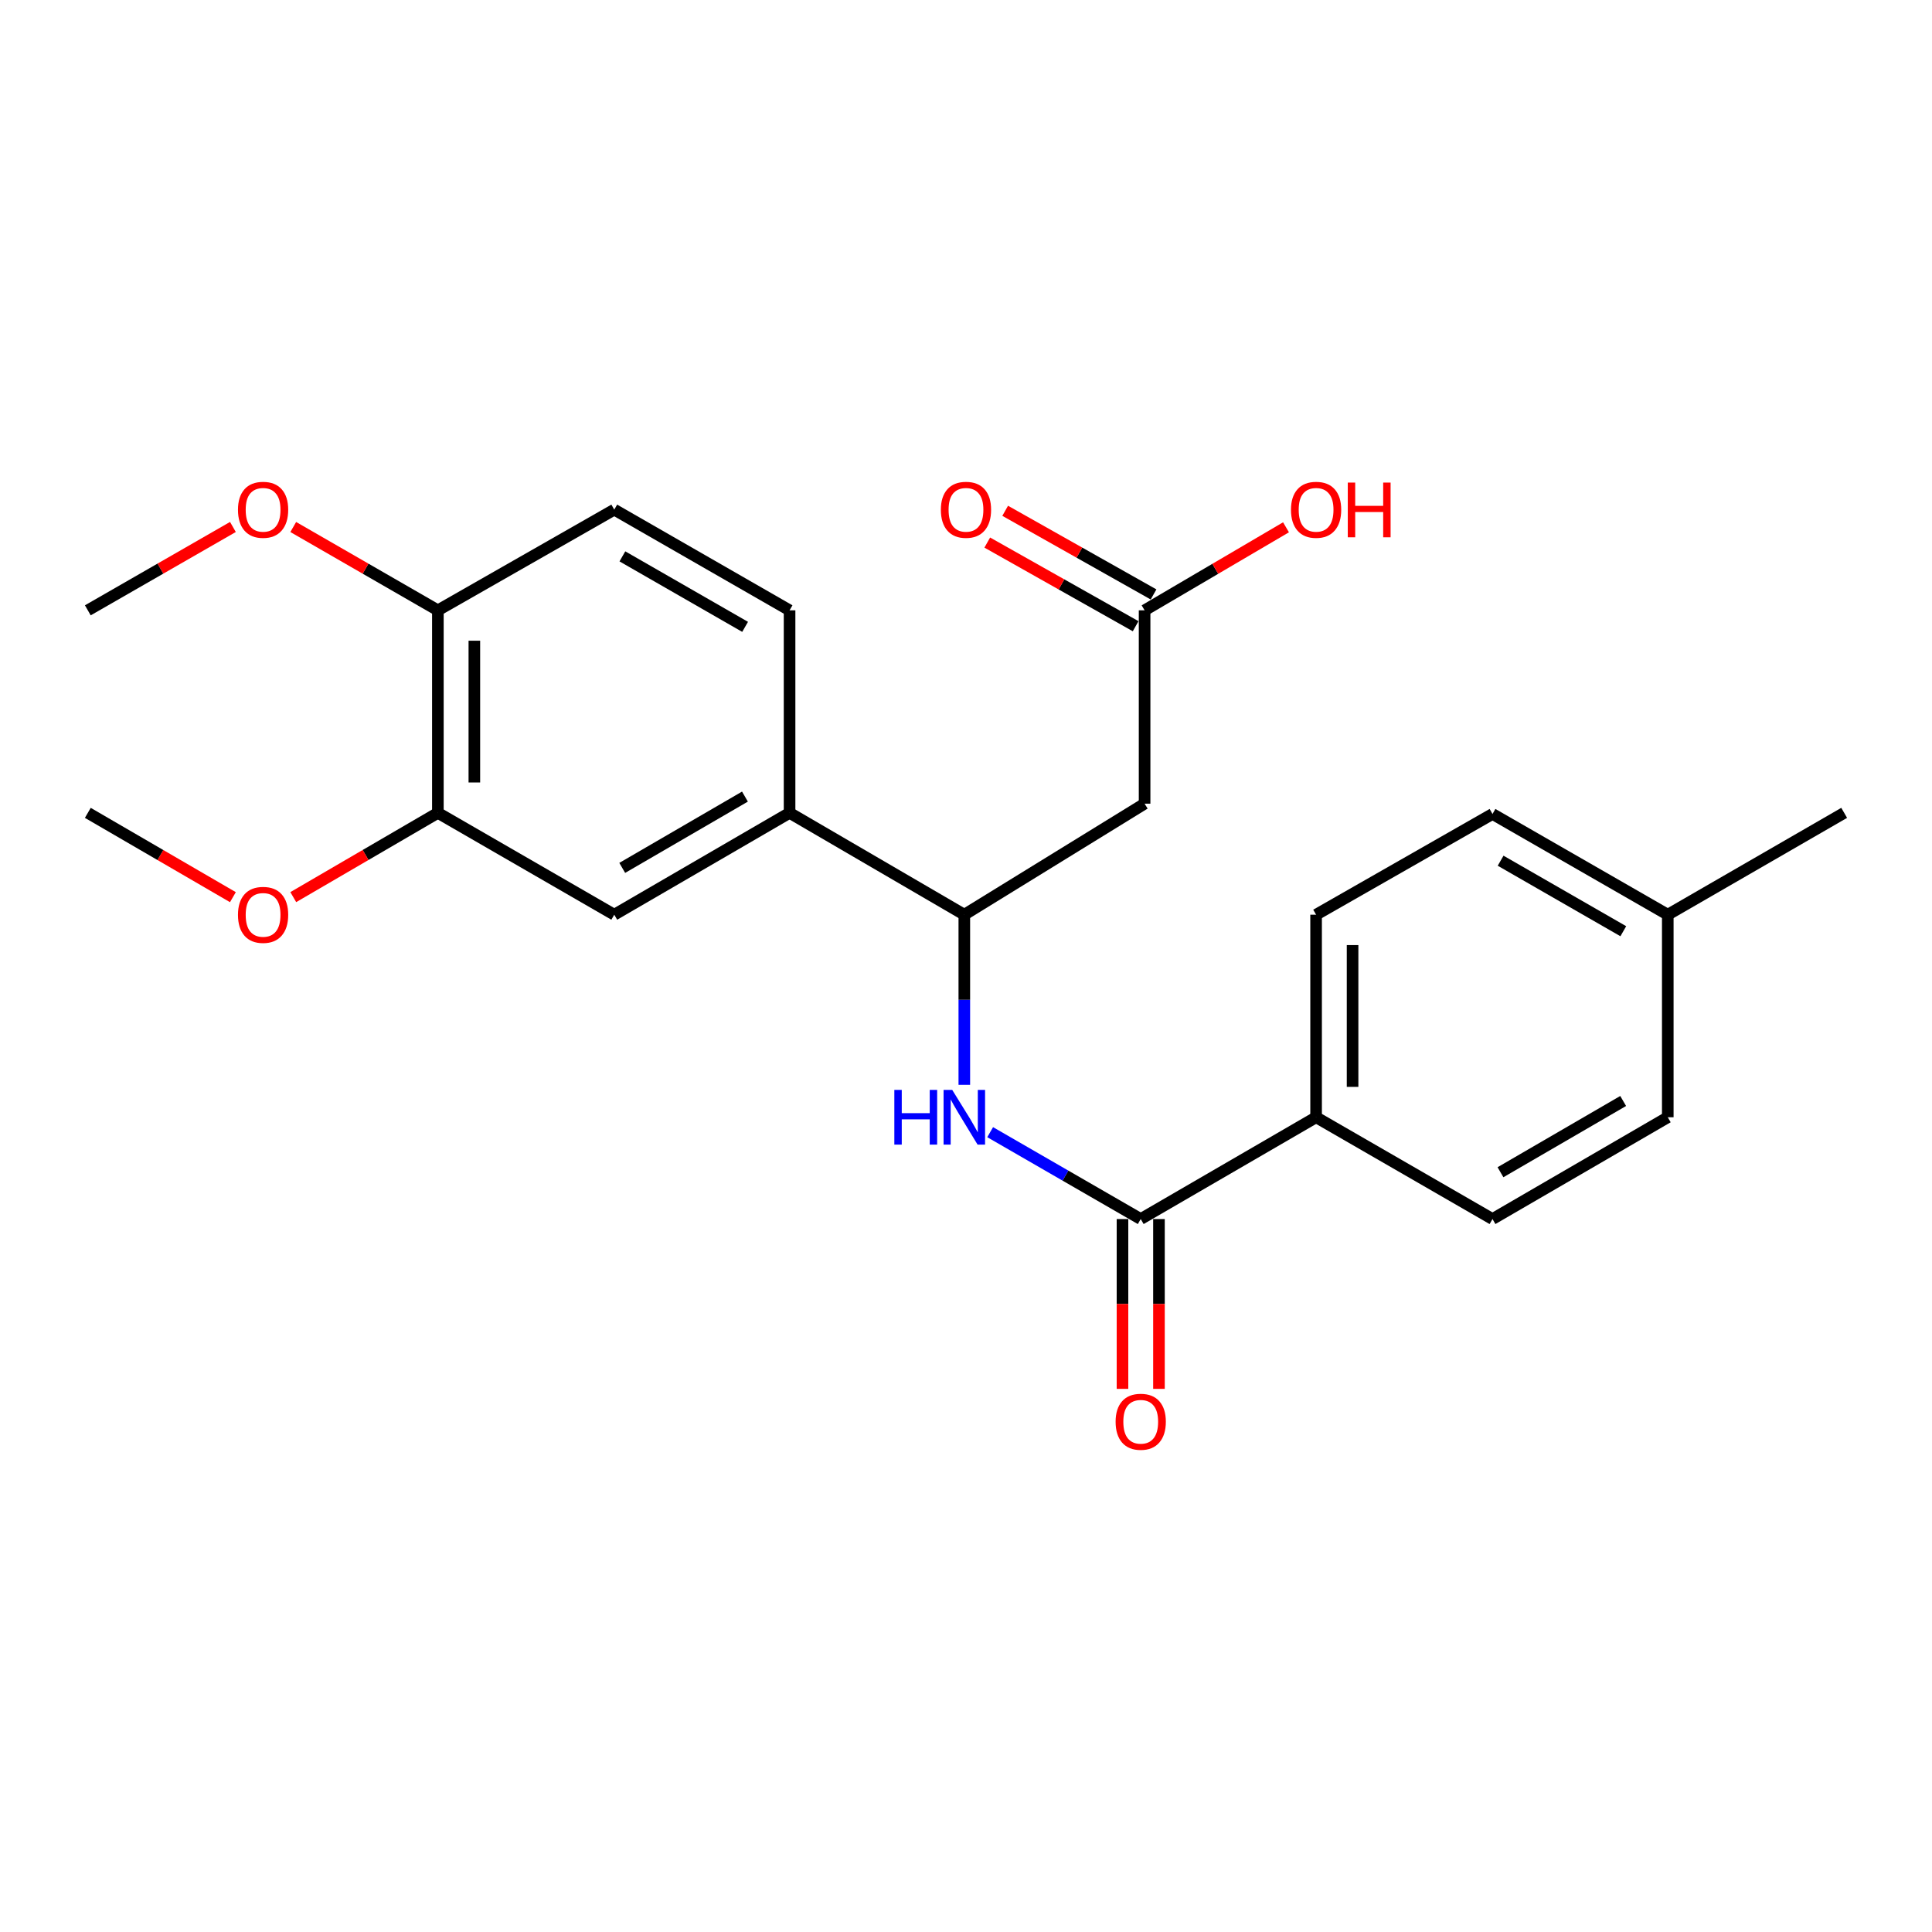 <?xml version='1.0' encoding='iso-8859-1'?>
<svg version='1.1' baseProfile='full'
              xmlns='http://www.w3.org/2000/svg'
                      xmlns:rdkit='http://www.rdkit.org/xml'
                      xmlns:xlink='http://www.w3.org/1999/xlink'
                  xml:space='preserve'
width='1000px' height='1000px' viewBox='0 0 1000 1000'>
<!-- END OF HEADER -->
<rect style='opacity:1.0;fill:#FFFFFF;stroke:none' width='1000' height='1000' x='0' y='0'> </rect>
<path class='bond-0' d='M 590.437,630.977 L 551.471,608.492' style='fill:none;fill-rule:evenodd;stroke:#000000;stroke-width:6px;stroke-linecap:butt;stroke-linejoin:miter;stroke-opacity:1' />
<path class='bond-0' d='M 551.471,608.492 L 512.505,586.008' style='fill:none;fill-rule:evenodd;stroke:#0000FF;stroke-width:6px;stroke-linecap:butt;stroke-linejoin:miter;stroke-opacity:1' />
<path class='bond-7' d='M 590.437,630.977 L 681.21,578.29' style='fill:none;fill-rule:evenodd;stroke:#000000;stroke-width:6px;stroke-linecap:butt;stroke-linejoin:miter;stroke-opacity:1' />
<path class='bond-9' d='M 580.997,630.977 L 580.997,674.926' style='fill:none;fill-rule:evenodd;stroke:#000000;stroke-width:6px;stroke-linecap:butt;stroke-linejoin:miter;stroke-opacity:1' />
<path class='bond-9' d='M 580.997,674.926 L 580.997,718.874' style='fill:none;fill-rule:evenodd;stroke:#FF0000;stroke-width:6px;stroke-linecap:butt;stroke-linejoin:miter;stroke-opacity:1' />
<path class='bond-9' d='M 599.877,630.977 L 599.877,674.926' style='fill:none;fill-rule:evenodd;stroke:#000000;stroke-width:6px;stroke-linecap:butt;stroke-linejoin:miter;stroke-opacity:1' />
<path class='bond-9' d='M 599.877,674.926 L 599.877,718.874' style='fill:none;fill-rule:evenodd;stroke:#FF0000;stroke-width:6px;stroke-linecap:butt;stroke-linejoin:miter;stroke-opacity:1' />
<path class='bond-1' d='M 499.129,561.509 L 499.129,517.48' style='fill:none;fill-rule:evenodd;stroke:#0000FF;stroke-width:6px;stroke-linecap:butt;stroke-linejoin:miter;stroke-opacity:1' />
<path class='bond-1' d='M 499.129,517.48 L 499.129,473.451' style='fill:none;fill-rule:evenodd;stroke:#000000;stroke-width:6px;stroke-linecap:butt;stroke-linejoin:miter;stroke-opacity:1' />
<path class='bond-2' d='M 499.129,473.451 L 592.441,415.982' style='fill:none;fill-rule:evenodd;stroke:#000000;stroke-width:6px;stroke-linecap:butt;stroke-linejoin:miter;stroke-opacity:1' />
<path class='bond-3' d='M 499.129,473.451 L 408.682,420.733' style='fill:none;fill-rule:evenodd;stroke:#000000;stroke-width:6px;stroke-linecap:butt;stroke-linejoin:miter;stroke-opacity:1' />
<path class='bond-4' d='M 592.441,415.982 L 592.441,315.905' style='fill:none;fill-rule:evenodd;stroke:#000000;stroke-width:6px;stroke-linecap:butt;stroke-linejoin:miter;stroke-opacity:1' />
<path class='bond-5' d='M 408.682,420.733 L 317.941,473.451' style='fill:none;fill-rule:evenodd;stroke:#000000;stroke-width:6px;stroke-linecap:butt;stroke-linejoin:miter;stroke-opacity:1' />
<path class='bond-5' d='M 385.586,412.316 L 322.067,449.218' style='fill:none;fill-rule:evenodd;stroke:#000000;stroke-width:6px;stroke-linecap:butt;stroke-linejoin:miter;stroke-opacity:1' />
<path class='bond-10' d='M 408.682,420.733 L 408.682,315.905' style='fill:none;fill-rule:evenodd;stroke:#000000;stroke-width:6px;stroke-linecap:butt;stroke-linejoin:miter;stroke-opacity:1' />
<path class='bond-11' d='M 597.077,307.682 L 558.678,286.034' style='fill:none;fill-rule:evenodd;stroke:#000000;stroke-width:6px;stroke-linecap:butt;stroke-linejoin:miter;stroke-opacity:1' />
<path class='bond-11' d='M 558.678,286.034 L 520.279,264.386' style='fill:none;fill-rule:evenodd;stroke:#FF0000;stroke-width:6px;stroke-linecap:butt;stroke-linejoin:miter;stroke-opacity:1' />
<path class='bond-11' d='M 587.804,324.128 L 549.406,302.481' style='fill:none;fill-rule:evenodd;stroke:#000000;stroke-width:6px;stroke-linecap:butt;stroke-linejoin:miter;stroke-opacity:1' />
<path class='bond-11' d='M 549.406,302.481 L 511.007,280.833' style='fill:none;fill-rule:evenodd;stroke:#FF0000;stroke-width:6px;stroke-linecap:butt;stroke-linejoin:miter;stroke-opacity:1' />
<path class='bond-15' d='M 592.441,315.905 L 629.038,294.417' style='fill:none;fill-rule:evenodd;stroke:#000000;stroke-width:6px;stroke-linecap:butt;stroke-linejoin:miter;stroke-opacity:1' />
<path class='bond-15' d='M 629.038,294.417 L 665.636,272.928' style='fill:none;fill-rule:evenodd;stroke:#FF0000;stroke-width:6px;stroke-linecap:butt;stroke-linejoin:miter;stroke-opacity:1' />
<path class='bond-6' d='M 317.941,473.451 L 226.643,420.733' style='fill:none;fill-rule:evenodd;stroke:#000000;stroke-width:6px;stroke-linecap:butt;stroke-linejoin:miter;stroke-opacity:1' />
<path class='bond-16' d='M 226.643,420.733 L 189.218,442.542' style='fill:none;fill-rule:evenodd;stroke:#000000;stroke-width:6px;stroke-linecap:butt;stroke-linejoin:miter;stroke-opacity:1' />
<path class='bond-16' d='M 189.218,442.542 L 151.793,464.351' style='fill:none;fill-rule:evenodd;stroke:#FF0000;stroke-width:6px;stroke-linecap:butt;stroke-linejoin:miter;stroke-opacity:1' />
<path class='bond-25' d='M 226.643,420.733 L 226.643,315.905' style='fill:none;fill-rule:evenodd;stroke:#000000;stroke-width:6px;stroke-linecap:butt;stroke-linejoin:miter;stroke-opacity:1' />
<path class='bond-25' d='M 245.524,405.009 L 245.524,331.629' style='fill:none;fill-rule:evenodd;stroke:#000000;stroke-width:6px;stroke-linecap:butt;stroke-linejoin:miter;stroke-opacity:1' />
<path class='bond-13' d='M 681.21,578.29 L 681.21,473.451' style='fill:none;fill-rule:evenodd;stroke:#000000;stroke-width:6px;stroke-linecap:butt;stroke-linejoin:miter;stroke-opacity:1' />
<path class='bond-13' d='M 700.09,562.564 L 700.09,489.177' style='fill:none;fill-rule:evenodd;stroke:#000000;stroke-width:6px;stroke-linecap:butt;stroke-linejoin:miter;stroke-opacity:1' />
<path class='bond-14' d='M 681.21,578.29 L 772.517,630.977' style='fill:none;fill-rule:evenodd;stroke:#000000;stroke-width:6px;stroke-linecap:butt;stroke-linejoin:miter;stroke-opacity:1' />
<path class='bond-8' d='M 226.643,315.905 L 317.941,263.785' style='fill:none;fill-rule:evenodd;stroke:#000000;stroke-width:6px;stroke-linecap:butt;stroke-linejoin:miter;stroke-opacity:1' />
<path class='bond-20' d='M 226.643,315.905 L 189.214,294.341' style='fill:none;fill-rule:evenodd;stroke:#000000;stroke-width:6px;stroke-linecap:butt;stroke-linejoin:miter;stroke-opacity:1' />
<path class='bond-20' d='M 189.214,294.341 L 151.785,272.778' style='fill:none;fill-rule:evenodd;stroke:#FF0000;stroke-width:6px;stroke-linecap:butt;stroke-linejoin:miter;stroke-opacity:1' />
<path class='bond-12' d='M 408.682,315.905 L 317.941,263.785' style='fill:none;fill-rule:evenodd;stroke:#000000;stroke-width:6px;stroke-linecap:butt;stroke-linejoin:miter;stroke-opacity:1' />
<path class='bond-12' d='M 385.667,324.459 L 322.148,287.975' style='fill:none;fill-rule:evenodd;stroke:#000000;stroke-width:6px;stroke-linecap:butt;stroke-linejoin:miter;stroke-opacity:1' />
<path class='bond-18' d='M 681.21,473.451 L 772.517,421.31' style='fill:none;fill-rule:evenodd;stroke:#000000;stroke-width:6px;stroke-linecap:butt;stroke-linejoin:miter;stroke-opacity:1' />
<path class='bond-17' d='M 772.517,630.977 L 863.238,578.29' style='fill:none;fill-rule:evenodd;stroke:#000000;stroke-width:6px;stroke-linecap:butt;stroke-linejoin:miter;stroke-opacity:1' />
<path class='bond-17' d='M 776.644,606.747 L 840.148,569.866' style='fill:none;fill-rule:evenodd;stroke:#000000;stroke-width:6px;stroke-linecap:butt;stroke-linejoin:miter;stroke-opacity:1' />
<path class='bond-22' d='M 120.552,464.373 L 83.003,442.553' style='fill:none;fill-rule:evenodd;stroke:#FF0000;stroke-width:6px;stroke-linecap:butt;stroke-linejoin:miter;stroke-opacity:1' />
<path class='bond-22' d='M 83.003,442.553 L 45.455,420.733' style='fill:none;fill-rule:evenodd;stroke:#000000;stroke-width:6px;stroke-linecap:butt;stroke-linejoin:miter;stroke-opacity:1' />
<path class='bond-19' d='M 863.238,578.29 L 863.238,473.451' style='fill:none;fill-rule:evenodd;stroke:#000000;stroke-width:6px;stroke-linecap:butt;stroke-linejoin:miter;stroke-opacity:1' />
<path class='bond-24' d='M 772.517,421.31 L 863.238,473.451' style='fill:none;fill-rule:evenodd;stroke:#000000;stroke-width:6px;stroke-linecap:butt;stroke-linejoin:miter;stroke-opacity:1' />
<path class='bond-24' d='M 776.717,445.501 L 840.221,481.999' style='fill:none;fill-rule:evenodd;stroke:#000000;stroke-width:6px;stroke-linecap:butt;stroke-linejoin:miter;stroke-opacity:1' />
<path class='bond-21' d='M 863.238,473.451 L 954.545,420.733' style='fill:none;fill-rule:evenodd;stroke:#000000;stroke-width:6px;stroke-linecap:butt;stroke-linejoin:miter;stroke-opacity:1' />
<path class='bond-23' d='M 120.559,272.756 L 83.007,294.331' style='fill:none;fill-rule:evenodd;stroke:#FF0000;stroke-width:6px;stroke-linecap:butt;stroke-linejoin:miter;stroke-opacity:1' />
<path class='bond-23' d='M 83.007,294.331 L 45.455,315.905' style='fill:none;fill-rule:evenodd;stroke:#000000;stroke-width:6px;stroke-linecap:butt;stroke-linejoin:miter;stroke-opacity:1' />
<path  class='atom-1' d='M 462.909 564.13
L 466.749 564.13
L 466.749 576.17
L 481.229 576.17
L 481.229 564.13
L 485.069 564.13
L 485.069 592.45
L 481.229 592.45
L 481.229 579.37
L 466.749 579.37
L 466.749 592.45
L 462.909 592.45
L 462.909 564.13
' fill='#0000FF'/>
<path  class='atom-1' d='M 492.869 564.13
L 502.149 579.13
Q 503.069 580.61, 504.549 583.29
Q 506.029 585.97, 506.109 586.13
L 506.109 564.13
L 509.869 564.13
L 509.869 592.45
L 505.989 592.45
L 496.029 576.05
Q 494.869 574.13, 493.629 571.93
Q 492.429 569.73, 492.069 569.05
L 492.069 592.45
L 488.389 592.45
L 488.389 564.13
L 492.869 564.13
' fill='#0000FF'/>
<path  class='atom-10' d='M 577.437 735.895
Q 577.437 729.095, 580.797 725.295
Q 584.157 721.495, 590.437 721.495
Q 596.717 721.495, 600.077 725.295
Q 603.437 729.095, 603.437 735.895
Q 603.437 742.775, 600.037 746.695
Q 596.637 750.575, 590.437 750.575
Q 584.197 750.575, 580.797 746.695
Q 577.437 742.815, 577.437 735.895
M 590.437 747.375
Q 594.757 747.375, 597.077 744.495
Q 599.437 741.575, 599.437 735.895
Q 599.437 730.335, 597.077 727.535
Q 594.757 724.695, 590.437 724.695
Q 586.117 724.695, 583.757 727.495
Q 581.437 730.295, 581.437 735.895
Q 581.437 741.615, 583.757 744.495
Q 586.117 747.375, 590.437 747.375
' fill='#FF0000'/>
<path  class='atom-12' d='M 486.99 263.865
Q 486.99 257.065, 490.35 253.265
Q 493.71 249.465, 499.99 249.465
Q 506.27 249.465, 509.63 253.265
Q 512.99 257.065, 512.99 263.865
Q 512.99 270.745, 509.59 274.665
Q 506.19 278.545, 499.99 278.545
Q 493.75 278.545, 490.35 274.665
Q 486.99 270.785, 486.99 263.865
M 499.99 275.345
Q 504.31 275.345, 506.63 272.465
Q 508.99 269.545, 508.99 263.865
Q 508.99 258.305, 506.63 255.505
Q 504.31 252.665, 499.99 252.665
Q 495.67 252.665, 493.31 255.465
Q 490.99 258.265, 490.99 263.865
Q 490.99 269.585, 493.31 272.465
Q 495.67 275.345, 499.99 275.345
' fill='#FF0000'/>
<path  class='atom-16' d='M 668.21 263.865
Q 668.21 257.065, 671.57 253.265
Q 674.93 249.465, 681.21 249.465
Q 687.49 249.465, 690.85 253.265
Q 694.21 257.065, 694.21 263.865
Q 694.21 270.745, 690.81 274.665
Q 687.41 278.545, 681.21 278.545
Q 674.97 278.545, 671.57 274.665
Q 668.21 270.785, 668.21 263.865
M 681.21 275.345
Q 685.53 275.345, 687.85 272.465
Q 690.21 269.545, 690.21 263.865
Q 690.21 258.305, 687.85 255.505
Q 685.53 252.665, 681.21 252.665
Q 676.89 252.665, 674.53 255.465
Q 672.21 258.265, 672.21 263.865
Q 672.21 269.585, 674.53 272.465
Q 676.89 275.345, 681.21 275.345
' fill='#FF0000'/>
<path  class='atom-16' d='M 697.61 249.785
L 701.45 249.785
L 701.45 261.825
L 715.93 261.825
L 715.93 249.785
L 719.77 249.785
L 719.77 278.105
L 715.93 278.105
L 715.93 265.025
L 701.45 265.025
L 701.45 278.105
L 697.61 278.105
L 697.61 249.785
' fill='#FF0000'/>
<path  class='atom-17' d='M 123.175 473.531
Q 123.175 466.731, 126.535 462.931
Q 129.895 459.131, 136.175 459.131
Q 142.455 459.131, 145.815 462.931
Q 149.175 466.731, 149.175 473.531
Q 149.175 480.411, 145.775 484.331
Q 142.375 488.211, 136.175 488.211
Q 129.935 488.211, 126.535 484.331
Q 123.175 480.451, 123.175 473.531
M 136.175 485.011
Q 140.495 485.011, 142.815 482.131
Q 145.175 479.211, 145.175 473.531
Q 145.175 467.971, 142.815 465.171
Q 140.495 462.331, 136.175 462.331
Q 131.855 462.331, 129.495 465.131
Q 127.175 467.931, 127.175 473.531
Q 127.175 479.251, 129.495 482.131
Q 131.855 485.011, 136.175 485.011
' fill='#FF0000'/>
<path  class='atom-21' d='M 123.175 263.865
Q 123.175 257.065, 126.535 253.265
Q 129.895 249.465, 136.175 249.465
Q 142.455 249.465, 145.815 253.265
Q 149.175 257.065, 149.175 263.865
Q 149.175 270.745, 145.775 274.665
Q 142.375 278.545, 136.175 278.545
Q 129.935 278.545, 126.535 274.665
Q 123.175 270.785, 123.175 263.865
M 136.175 275.345
Q 140.495 275.345, 142.815 272.465
Q 145.175 269.545, 145.175 263.865
Q 145.175 258.305, 142.815 255.505
Q 140.495 252.665, 136.175 252.665
Q 131.855 252.665, 129.495 255.465
Q 127.175 258.265, 127.175 263.865
Q 127.175 269.585, 129.495 272.465
Q 131.855 275.345, 136.175 275.345
' fill='#FF0000'/>
</svg>
